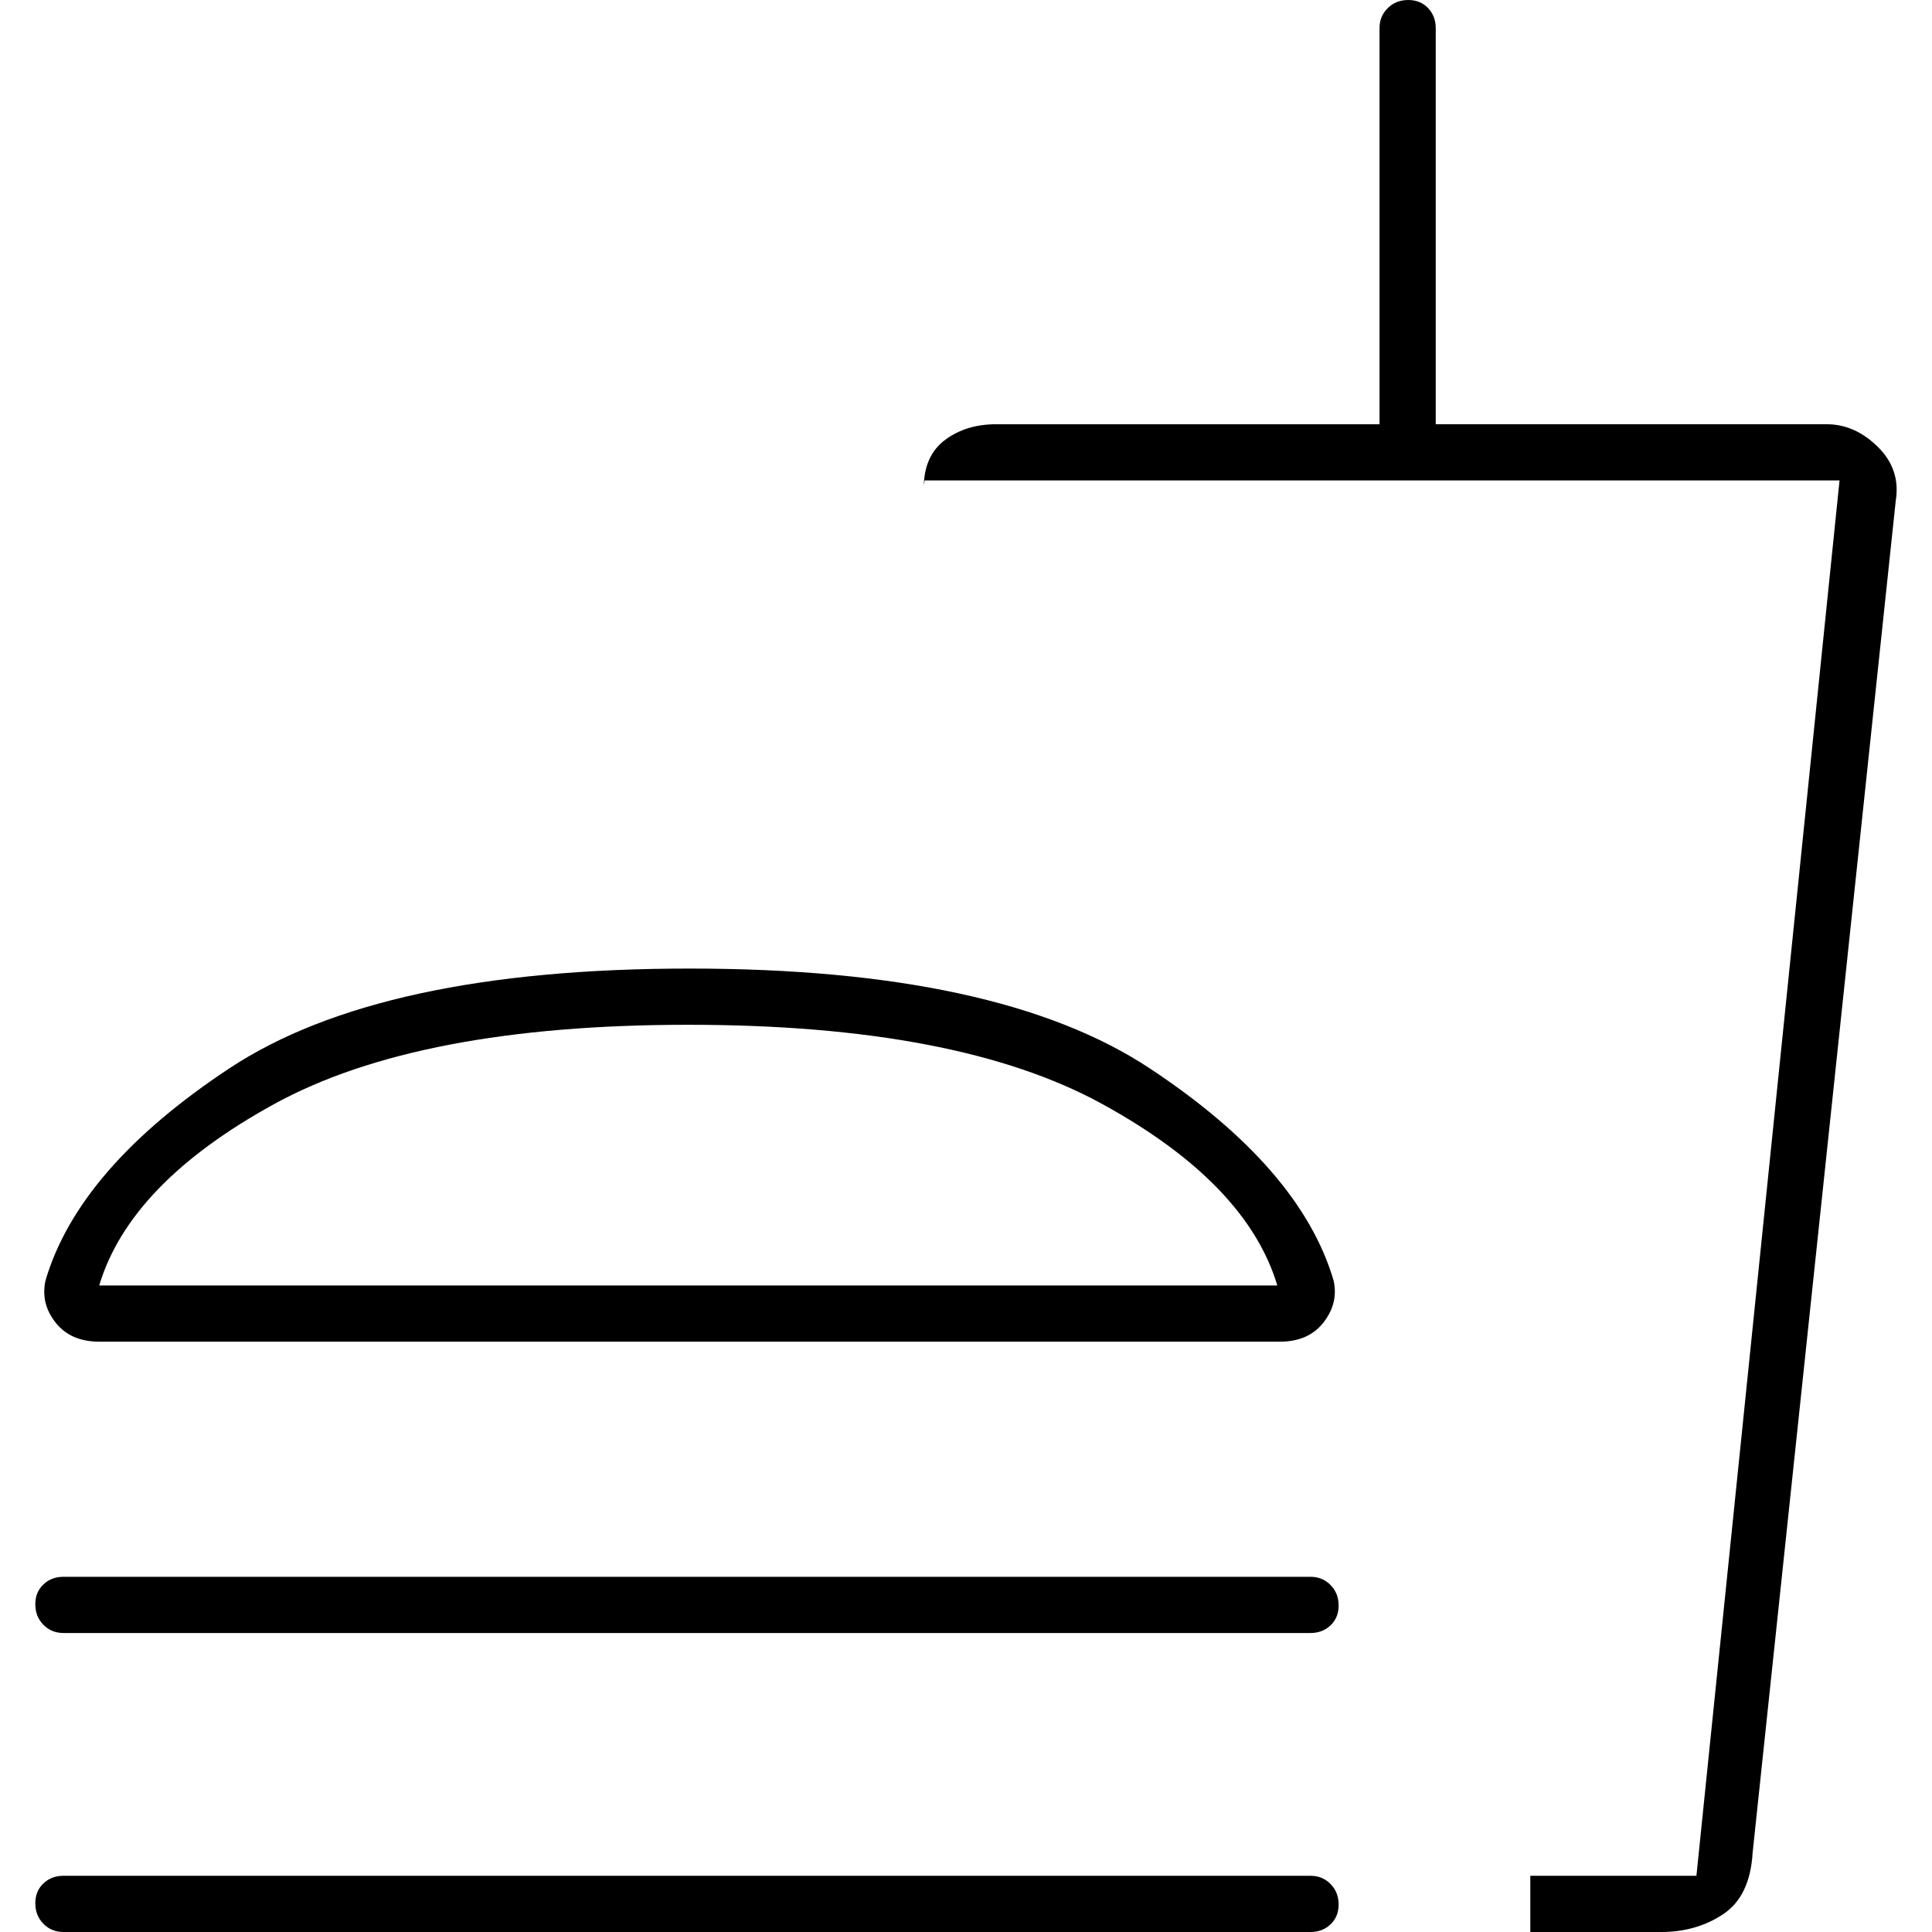 <svg xmlns="http://www.w3.org/2000/svg" id="uuid-41c30079-e291-408c-a3c6-a7dc09b719f1" viewBox="0 0 150 150"><defs><style>.uuid-6581c269-02df-4dfc-b0c7-2591a62a81a8{fill:none;}</style></defs><g id="uuid-38b5901a-6f14-414c-9b3c-81b2558c6f16"><rect class="uuid-6581c269-02df-4dfc-b0c7-2591a62a81a8" width="150" height="150"></rect><path d="m7.702,104.167c-1.48,0-2.61-.496-3.391-1.488-.781-.992-1.04-2.083-.775-3.274,1.72-5.82,6.481-11.31,14.286-16.468,7.804-5.159,19.709-7.738,35.714-7.738s27.91,2.579,35.714,7.738c7.804,5.159,12.566,10.648,14.286,16.468.265,1.166.008,2.252-.768,3.256s-1.91,1.506-3.398,1.506H7.702Zm111.111,45.833v-4.365h12.897l11.111-108.333h-71.032l-.066.382c.044-1.577.606-2.763,1.687-3.556,1.081-.794,2.392-1.19,3.934-1.19h29.762V2.183c0-.618.213-1.137.64-1.555.427-.418.956-.627,1.587-.627s1.145.209,1.542.627c.397.418.595.937.595,1.555v30.754h30.357c1.455,0,2.778.586,3.968,1.759,1.19,1.172,1.653,2.57,1.389,4.194l-11.111,104.96c-.132,2.249-.892,3.836-2.279,4.762-1.387.926-2.994,1.389-4.822,1.389h-10.161Zm0-4.365h12.897-12.897Zm-19.643-45.833c-1.587-5.291-6.118-9.987-13.591-14.087-7.474-4.101-18.188-6.151-32.143-6.151s-24.669,2.05-32.143,6.151-12.004,8.796-13.591,14.087h91.468ZM4.924,126.786c-.618,0-1.137-.213-1.555-.64-.418-.427-.628-.956-.628-1.587s.209-1.145.628-1.542c.418-.397.937-.595,1.555-.595h96.825c.618,0,1.137.213,1.555.64.418.427.627.956.627,1.587s-.209,1.145-.627,1.542c-.418.397-.937.595-1.555.595H4.924Zm0,23.214c-.618,0-1.137-.213-1.555-.64-.418-.427-.628-.956-.628-1.587s.209-1.145.628-1.542c.418-.397.937-.595,1.555-.595h96.825c.618,0,1.137.213,1.555.64.418.427.627.956.627,1.587s-.209,1.145-.627,1.542c-.418.397-.937.595-1.555.595H4.924Z"></path></g></svg>